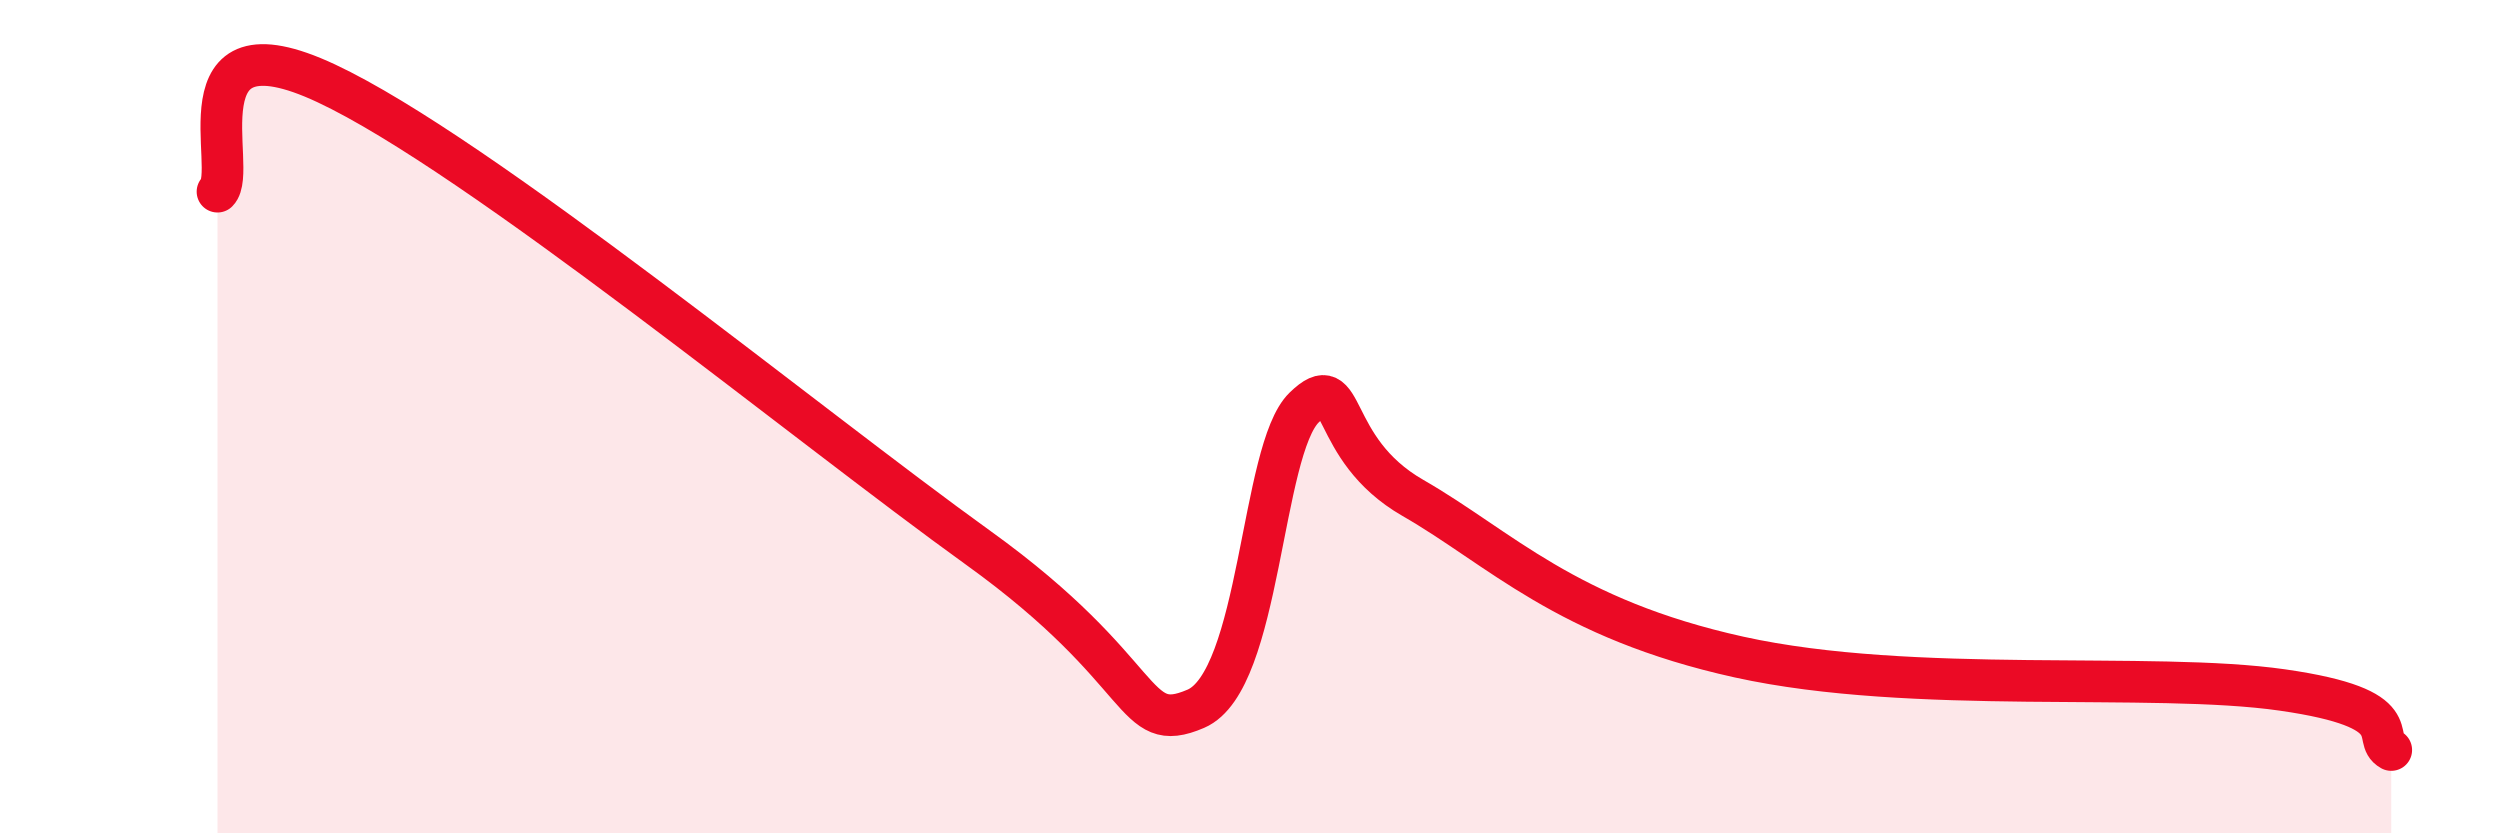 
    <svg width="60" height="20" viewBox="0 0 60 20" xmlns="http://www.w3.org/2000/svg">
      <path
        d="M 5.22,4.6 C 5.74,4.08 4.18,0.29 7.83,2 C 11.48,3.71 19.31,10.15 23.48,13.15 C 27.65,16.15 27.14,17.68 28.7,17.01 C 30.26,16.34 30.26,10.79 31.3,9.78 C 32.34,8.77 31.82,10.75 33.91,11.95 C 36,13.15 37.57,14.85 41.74,15.77 C 45.91,16.69 51.65,16.11 54.78,16.56 C 57.91,17.01 56.87,17.71 57.39,18L57.39 20L5.22 20Z"
        fill="#EB0A25"
        opacity="0.1"
        stroke-linecap="round"
        stroke-linejoin="round"
      />
      <path
        d="M 5.22,4.6 C 5.74,4.08 4.18,0.29 7.83,2 C 11.48,3.71 19.31,10.15 23.48,13.15 C 27.65,16.15 27.14,17.68 28.7,17.01 C 30.26,16.34 30.26,10.79 31.3,9.78 C 32.34,8.77 31.82,10.75 33.91,11.95 C 36,13.15 37.57,14.85 41.74,15.77 C 45.91,16.69 51.65,16.11 54.78,16.56 C 57.91,17.01 56.87,17.71 57.39,18"
        stroke="#EB0A25"
        stroke-width="1"
        fill="none"
        stroke-linecap="round"
        stroke-linejoin="round"
      />
    </svg>
  